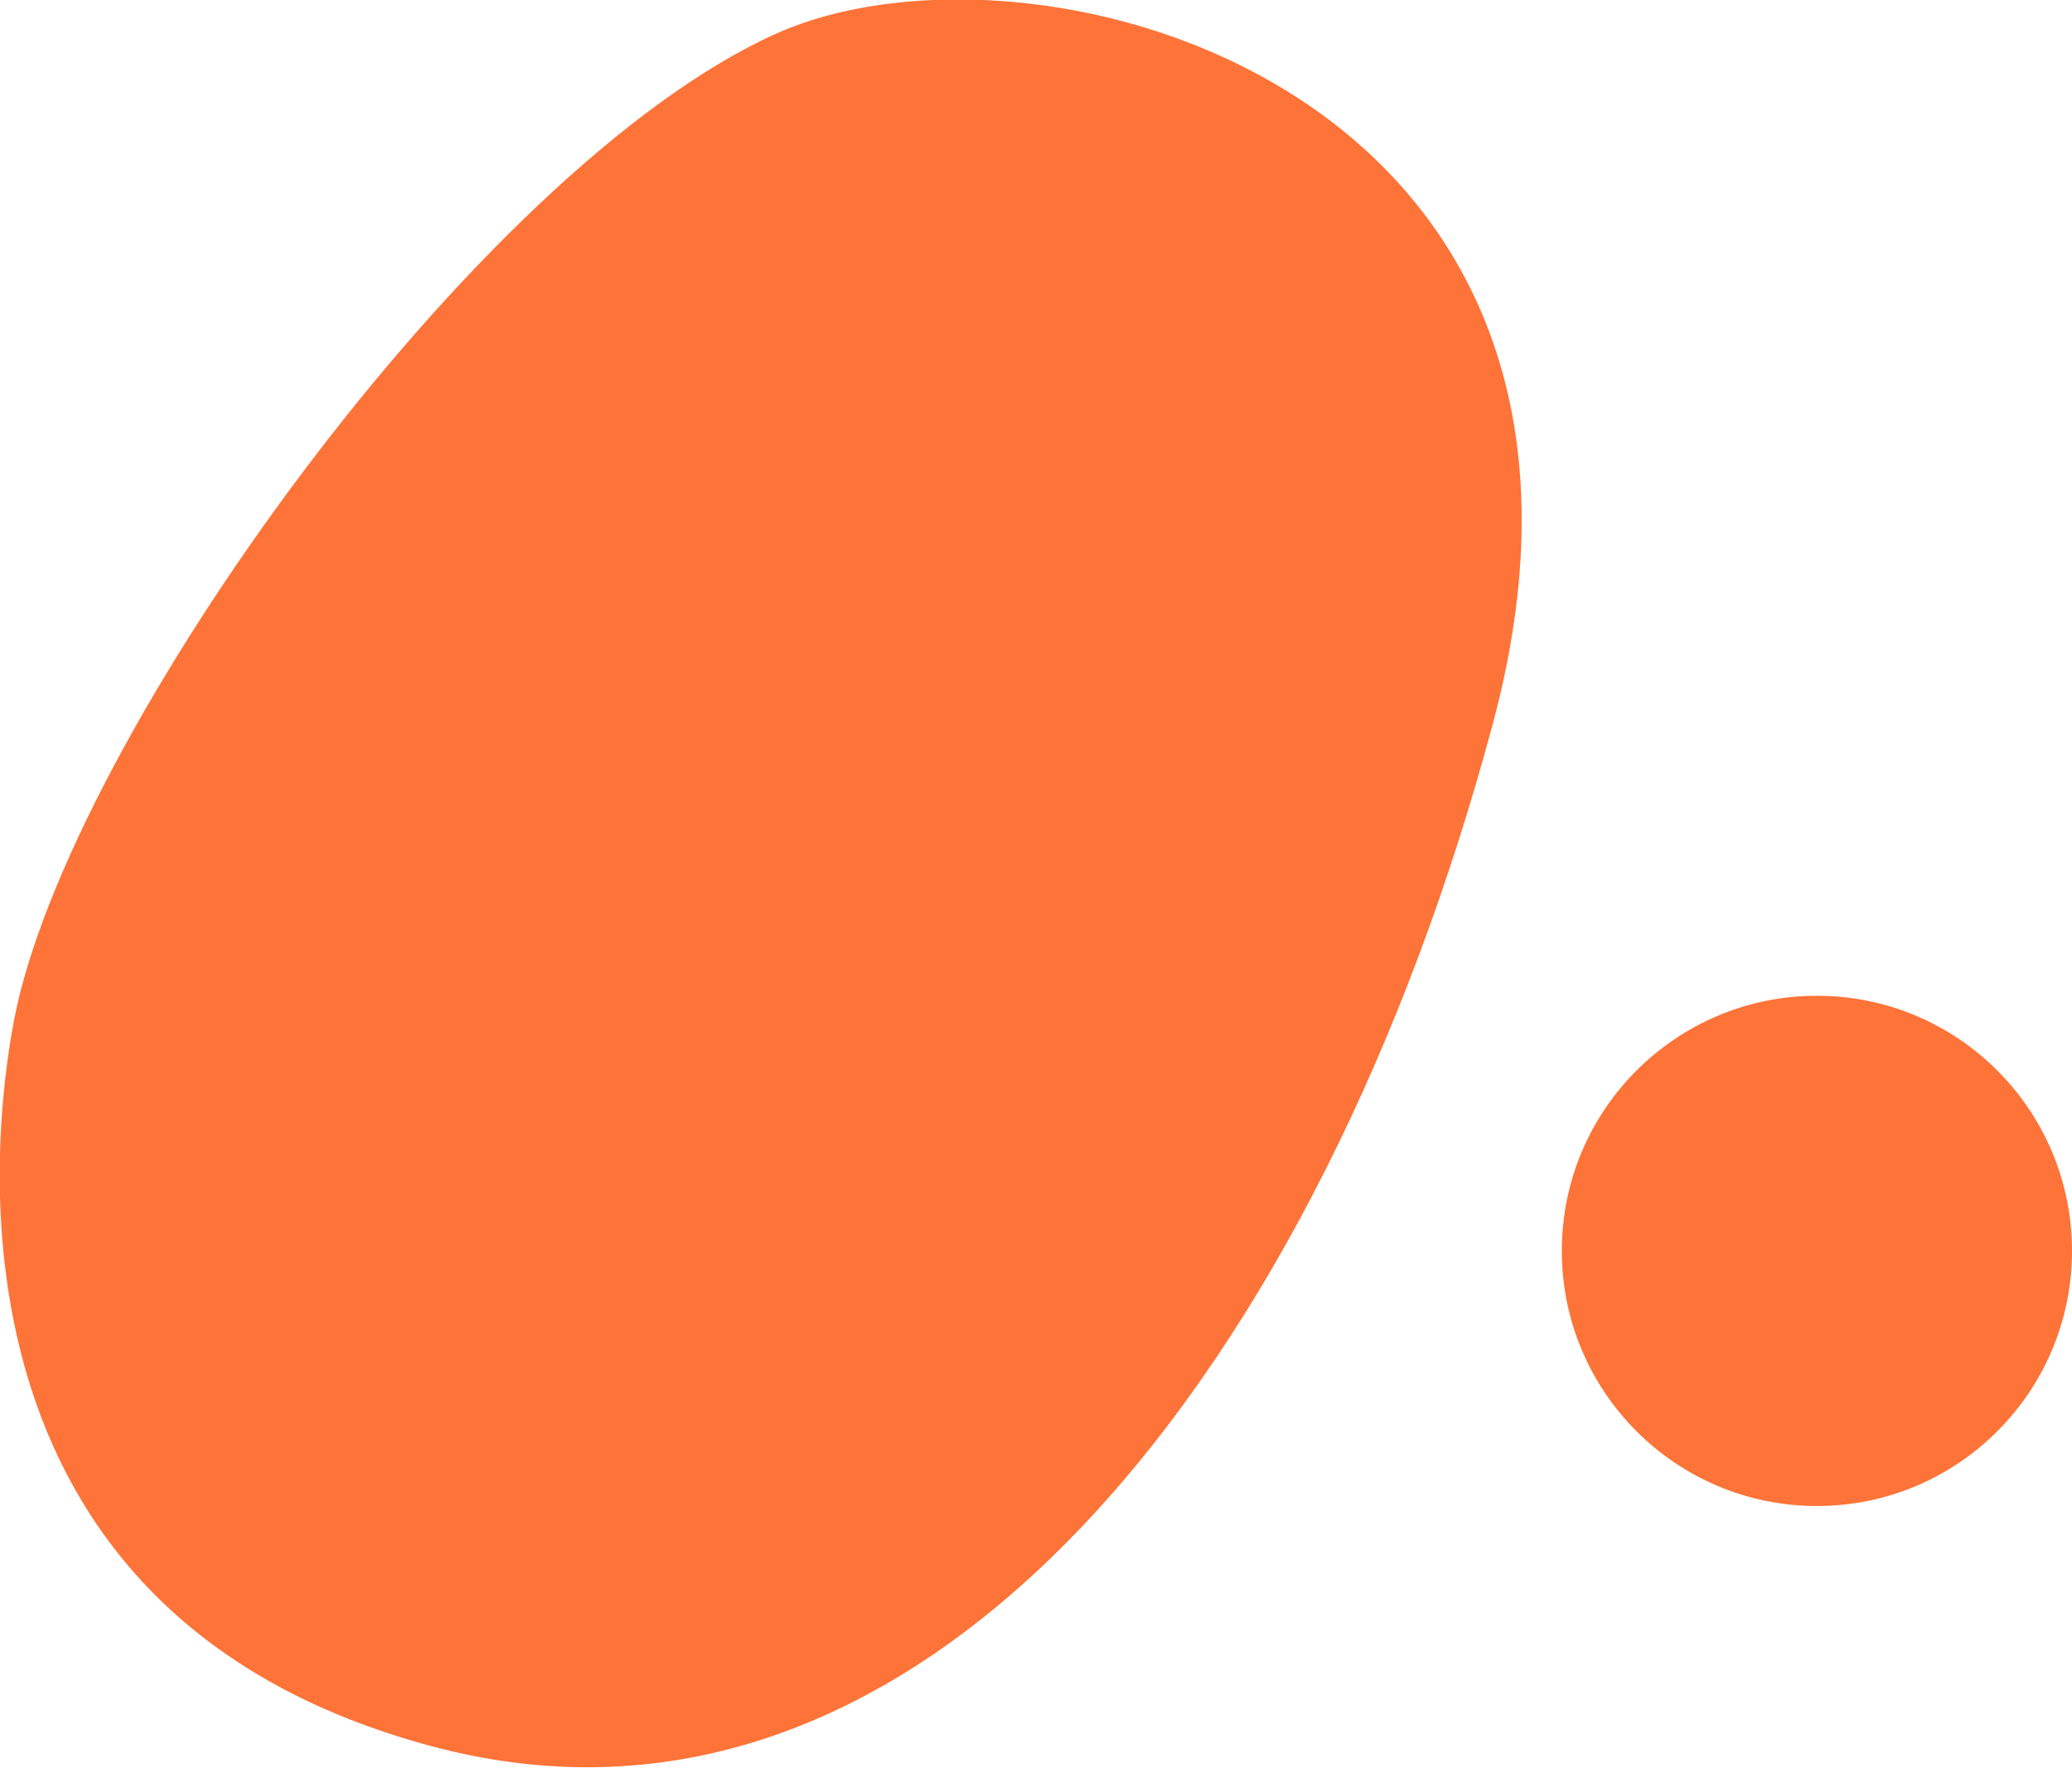 <?xml version="1.0" encoding="utf-8"?>
<!-- Generator: Adobe Illustrator 21.0.2, SVG Export Plug-In . SVG Version: 6.00 Build 0)  -->
<svg version="1.1" id="Слой_1" xmlns="http://www.w3.org/2000/svg" xmlns:xlink="http://www.w3.org/1999/xlink" x="0px" y="0px"
	 viewBox="0 0 251.8 214.8" style="enable-background:new 0 0 251.8 214.8;" xml:space="preserve">
<style type="text/css">
	.st0{fill-rule:evenodd;clip-rule:evenodd;fill:#FE7338;}
</style>
<path class="st0" d="M94.3,4.1c31.9-14.3,107.8,6.9,87.1,83.9c-20.6,76.9-68.3,140.4-128.9,124.2S-1,138.2,1.7,124
	C8.2,89.8,58,20.4,94.3,4.1"/>
<circle class="st0" cx="220.8" cy="152" r="31"/>
</svg>
